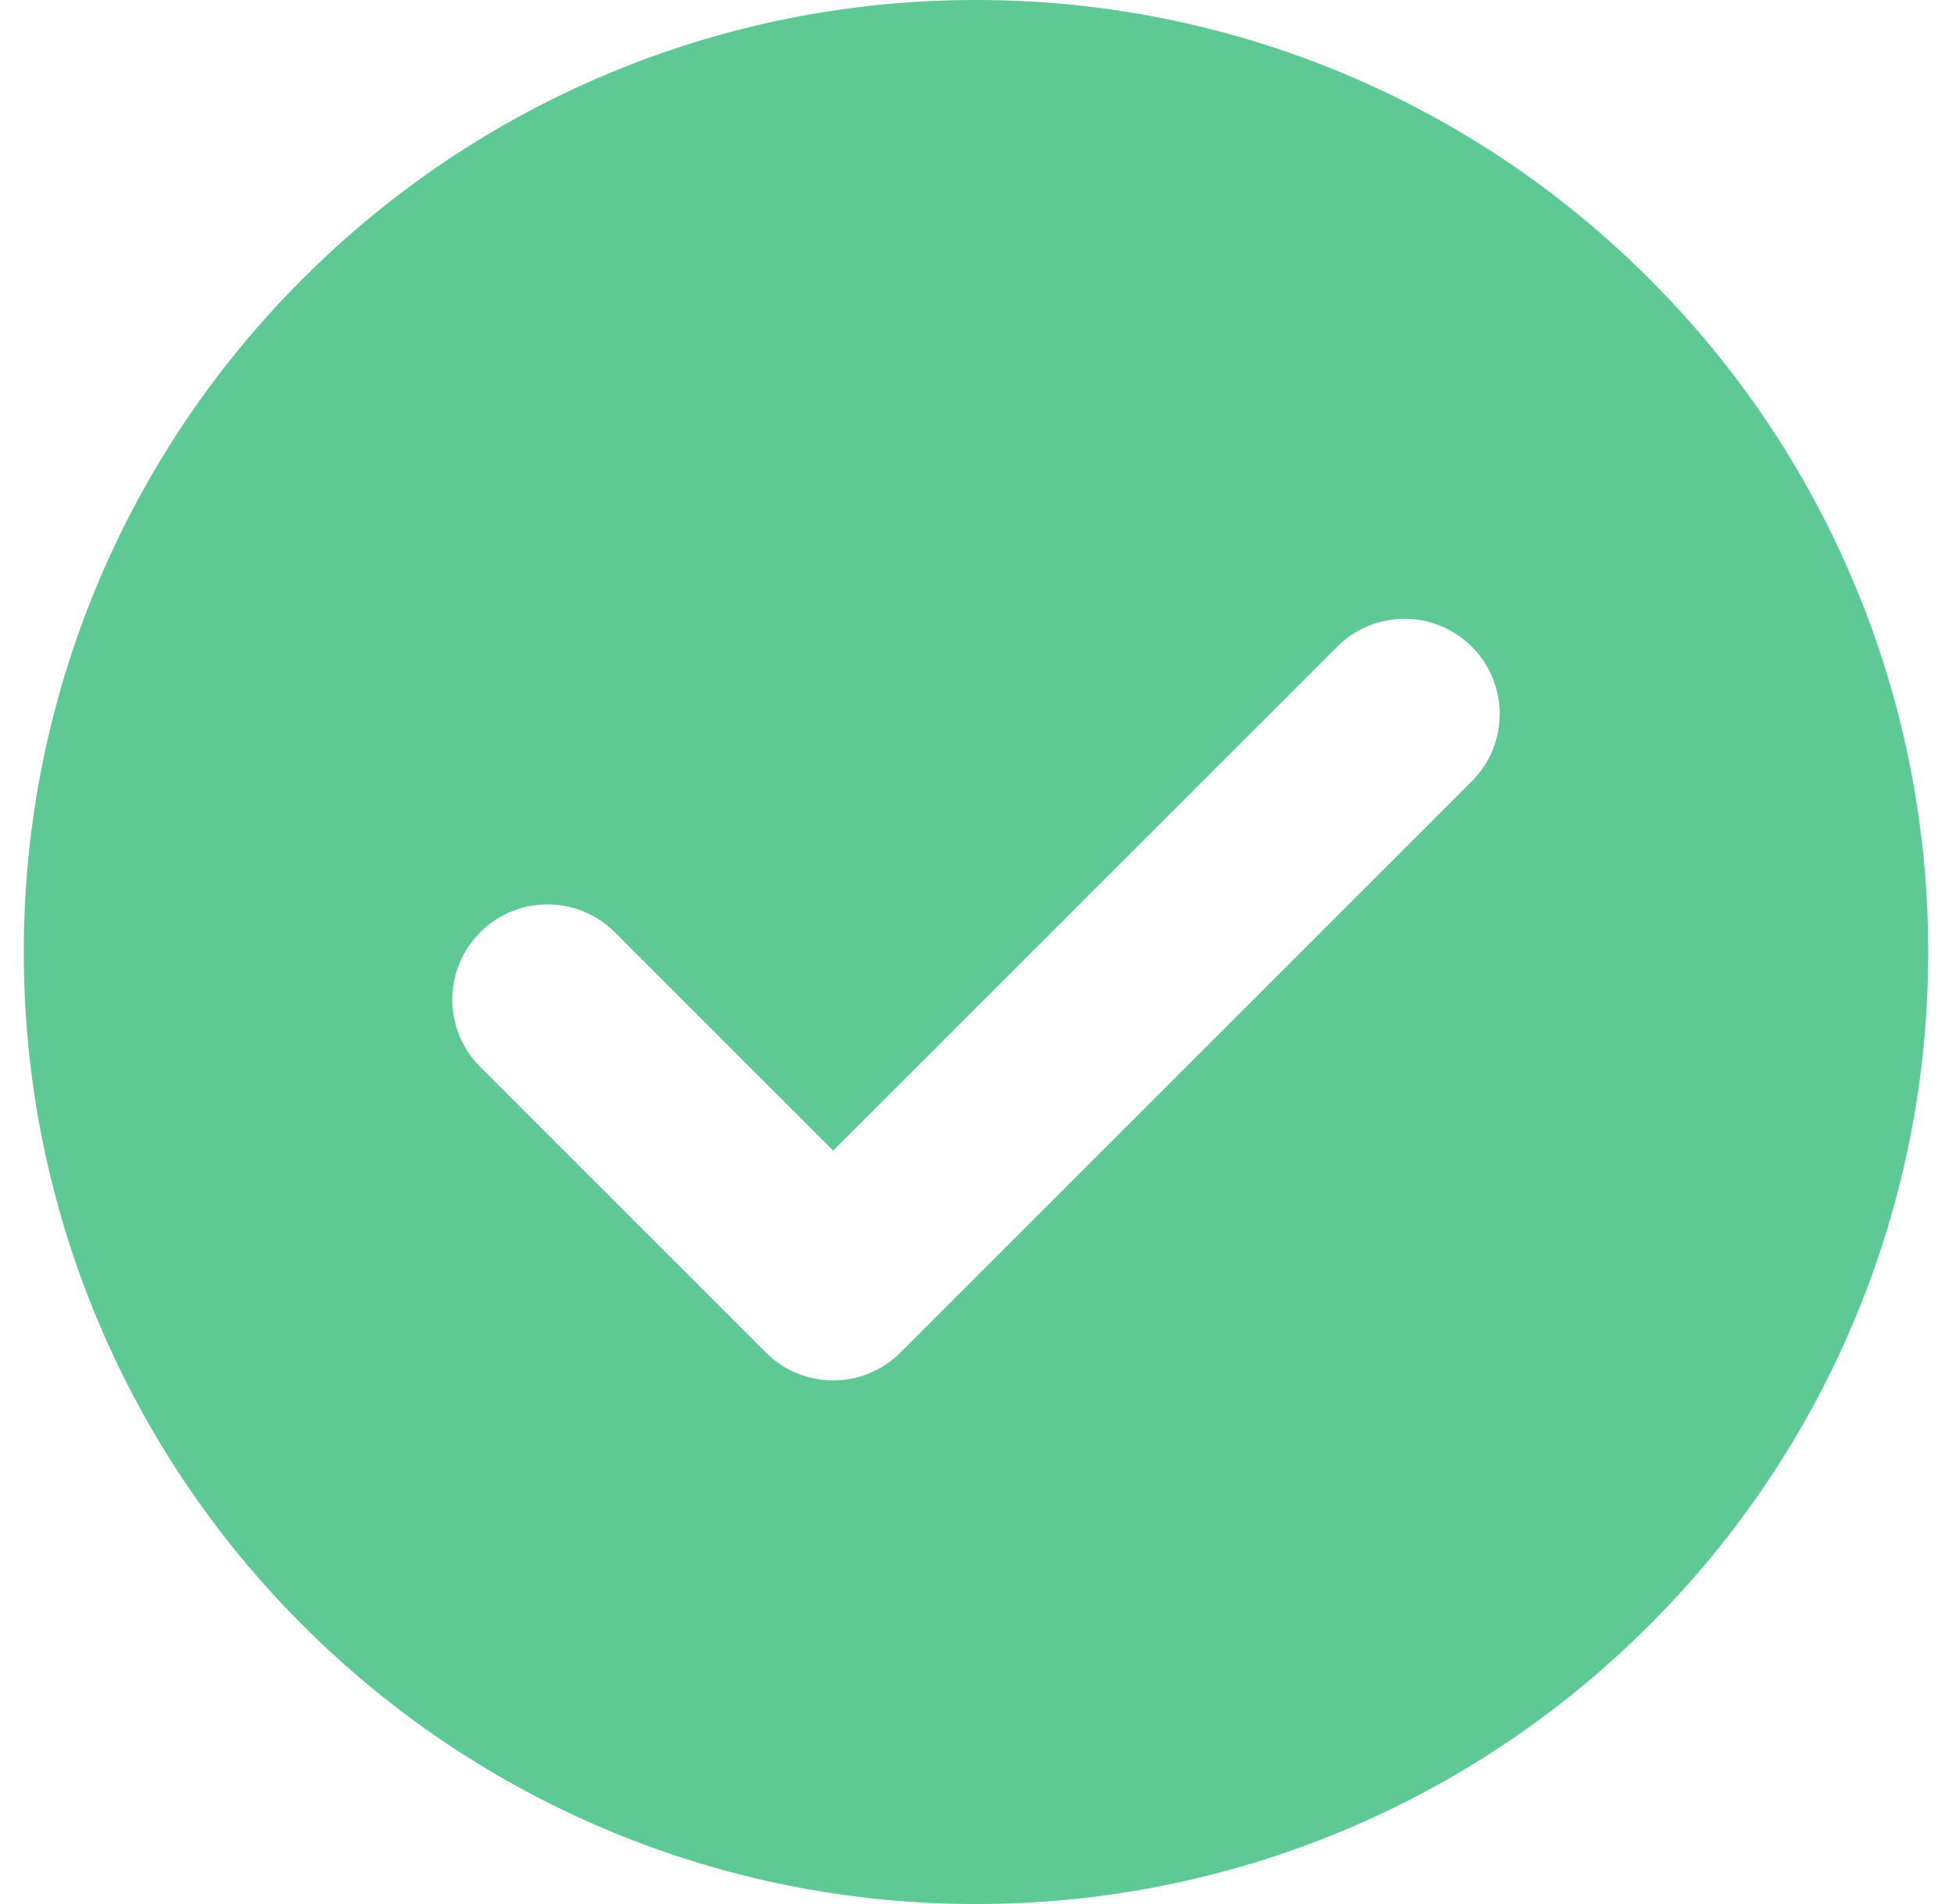 <svg width="41" height="40" viewBox="0 0 41 40" fill="none" xmlns="http://www.w3.org/2000/svg">
<path fill-rule="evenodd" clip-rule="evenodd" d="M28.156 38.482C25.729 39.488 23.127 40.003 20.5 40C17.873 40.003 15.271 39.488 12.844 38.482C10.418 37.477 8.213 36.002 6.358 34.142C4.498 32.287 3.023 30.083 2.018 27.656C1.012 25.229 0.497 22.627 0.5 20C0.497 17.373 1.012 14.771 2.018 12.344C3.023 9.917 4.498 7.713 6.358 5.858C8.213 3.998 10.418 2.523 12.844 1.518C15.271 0.512 17.873 -0.003 20.5 1.67366e-05C23.127 -0.003 25.729 0.512 28.156 1.518C30.583 2.523 32.787 3.998 34.642 5.858C36.502 7.713 37.977 9.917 38.982 12.344C39.988 14.771 40.503 17.373 40.5 20C40.503 22.627 39.988 25.229 38.982 27.656C37.977 30.083 36.502 32.287 34.642 34.142C32.787 36.002 30.583 37.477 28.156 38.482ZM30.914 16.414C31.695 15.633 31.695 14.367 30.914 13.586C30.133 12.805 28.867 12.805 28.086 13.586L17.5 24.172L12.914 19.586C12.133 18.805 10.867 18.805 10.086 19.586C9.305 20.367 9.305 21.633 10.086 22.414L16.086 28.414C16.867 29.195 18.133 29.195 18.914 28.414L30.914 16.414Z" fill="#5FC996"/>
</svg>

